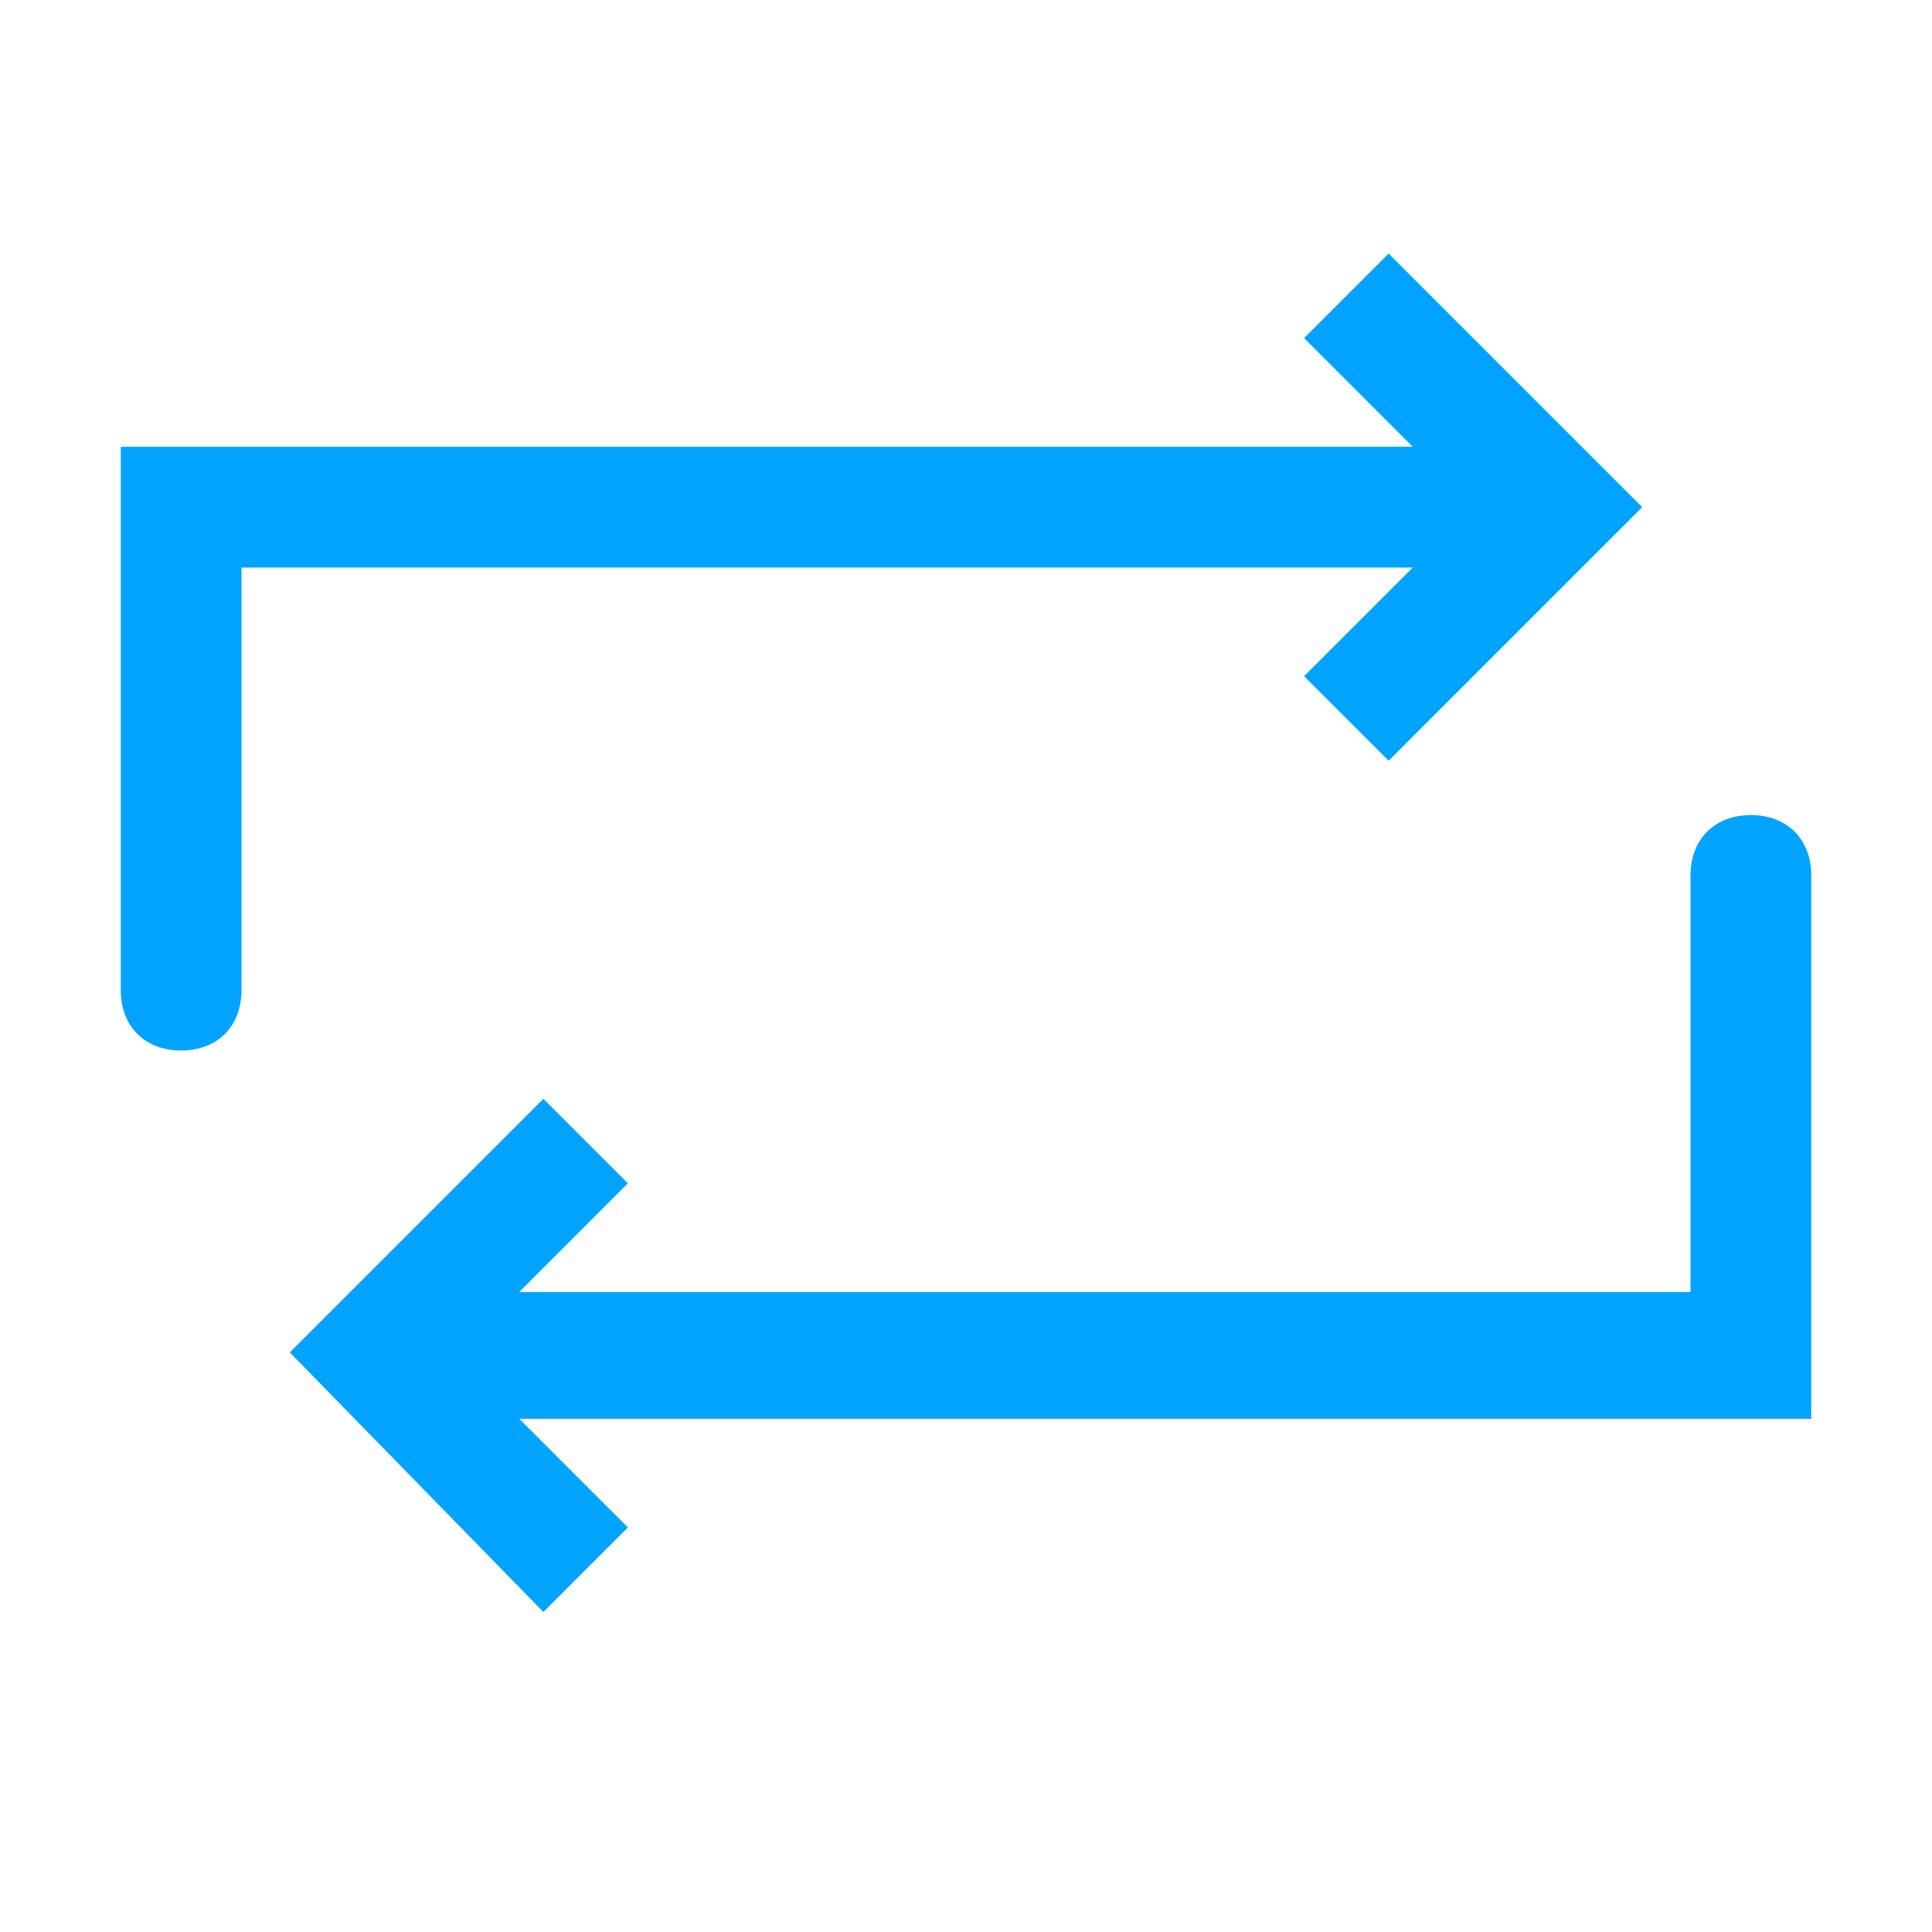 <?xml version="1.0" standalone="no"?><!DOCTYPE svg PUBLIC "-//W3C//DTD SVG 1.1//EN" "http://www.w3.org/Graphics/SVG/1.1/DTD/svg11.dtd"><svg t="1672653780494" class="icon" viewBox="0 0 1024 1024" version="1.1" xmlns="http://www.w3.org/2000/svg" p-id="21112" xmlns:xlink="http://www.w3.org/1999/xlink" width="48" height="48"><path d="M896 684.8H275.2l57.6-57.6-44.8-44.8-112 112-22.4 22.4L288 854.4l44.8-44.8-57.6-57.6H960V464c0-19.2-12.8-32-32-32s-32 12.8-32 32v220.8zM691.2 358.4l44.8 44.8 112-112 22.4-22.4L736 134.4l-44.8 44.8 57.6 57.6H64v288c0 19.2 12.8 32 32 32s32-12.8 32-32v-224h620.8l-57.6 57.6z" fill="#00a4ff" p-id="21113"></path></svg>